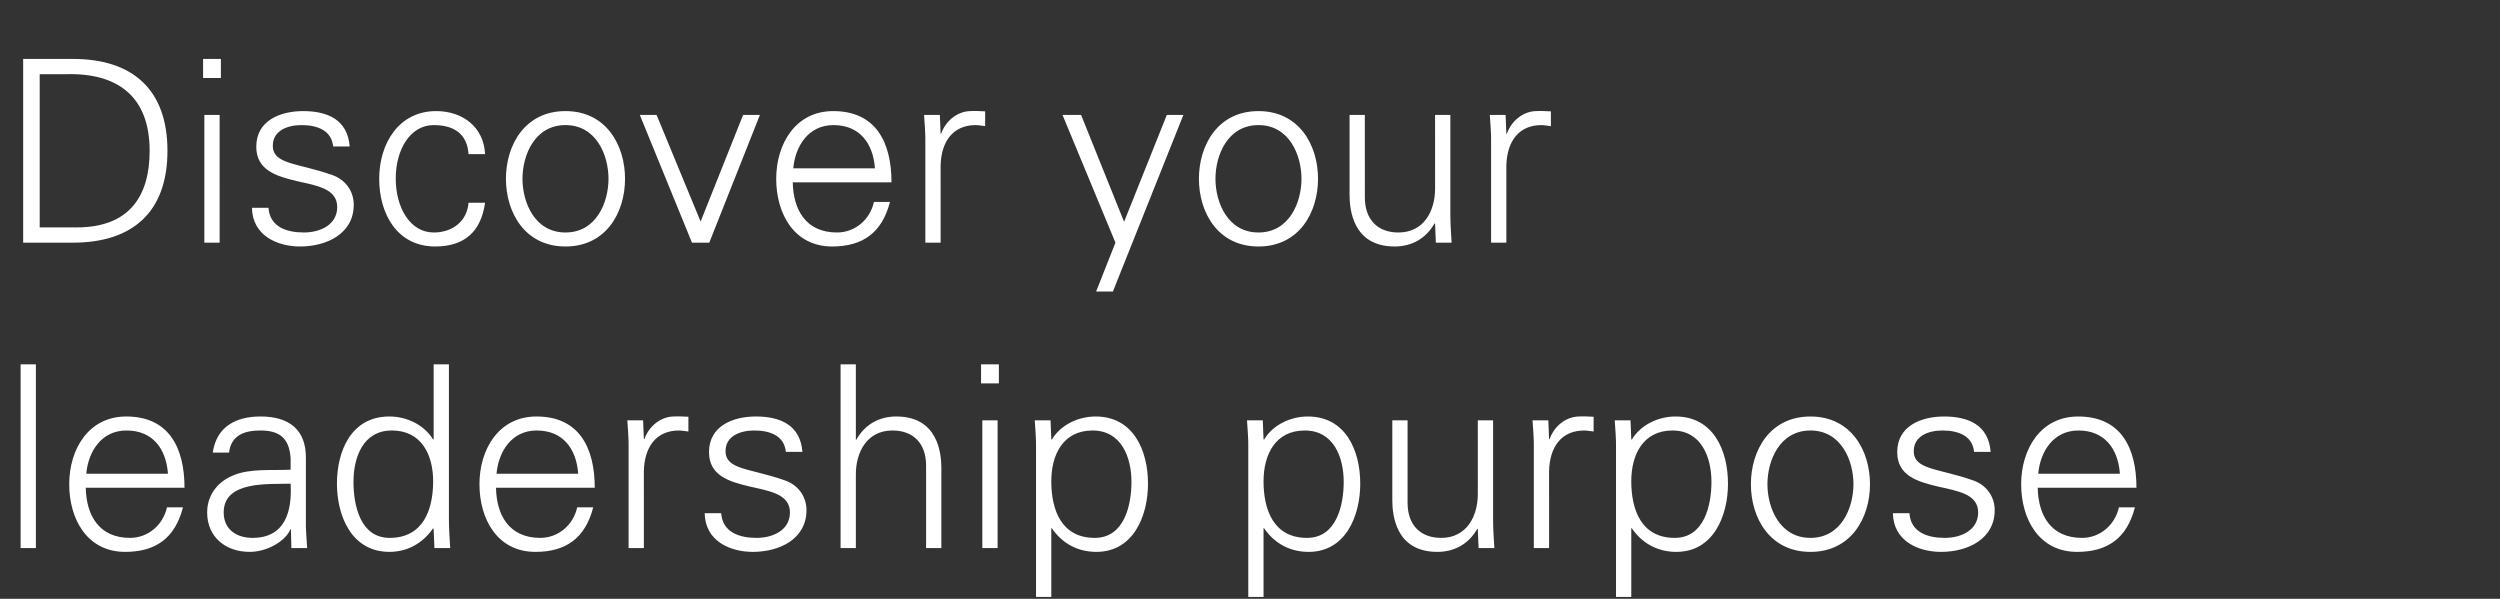 <svg width="167" height="40" viewBox="0 0 167 40" xmlns="http://www.w3.org/2000/svg"><rect x="0" y="0" width="167" height="40" fill="#333333" stroke="none"/><path d="M2.652 15.19V4.956h1.734c3.485-.102 5.61 1.496 5.61 5.117 0 3.094-1.411 5.117-4.862 5.117zM1.547 3.936V16.21h3.315c4.029 0 6.324-2.074 6.324-6.137S8.891 3.936 4.862 3.936zm12.104 3.74v8.534h1.02V7.676zm1.105-3.74h-1.19v1.275h1.19zm2.363 5.865c0 1.581 1.36 1.972 2.703 2.295 1.36.306 2.703.51 2.703 1.734 0 1.19-1.139 1.7-2.227 1.7-1.156 0-2.278-.374-2.363-1.649H16.83c.034 1.887 1.734 2.584 3.213 2.584 1.802 0 3.587-.867 3.587-2.788 0-.918-.561-1.683-1.445-1.989-2.312-.816-3.961-.697-3.961-1.955 0-1.003.969-1.377 1.921-1.377 1.054 0 2.006.357 2.108 1.428h1.105c-.136-1.802-1.496-2.363-3.111-2.363-1.496 0-3.128.612-3.128 2.38zm15.283.493c-.085-1.819-1.513-2.873-3.264-2.873-2.533 0-3.808 2.21-3.808 4.522 0 2.329 1.19 4.522 3.74 4.522 1.938 0 3.06-.969 3.332-2.924h-1.105c-.085 1.173-1.003 1.989-2.329 1.989-1.564 0-2.533-1.649-2.533-3.604 0-1.938.969-3.57 2.533-3.57 1.411 0 2.244.629 2.329 1.938zm8.245 1.649c0 1.581-.816 3.587-2.873 3.587-2.057 0-2.873-2.006-2.873-3.587 0-1.581.816-3.587 2.873-3.587 2.057 0 2.873 2.006 2.873 3.587zm-2.873-4.522c-2.72 0-3.978 2.278-3.978 4.522s1.258 4.522 3.978 4.522 3.978-2.278 3.978-4.522-1.258-4.522-3.978-4.522zm4.964.255l3.485 8.534h1.156l3.383-8.534H49.64l-2.839 7.123-2.941-7.123zm16.813 4.505c0-2.669-1.037-4.76-3.893-4.76-2.533 0-3.808 2.21-3.808 4.522 0 2.329 1.19 4.522 3.74 4.522 2.057 0 3.332-.935 3.859-2.975h-1.071c-.255 1.173-1.258 2.04-2.465 2.04-2.091 0-2.924-1.53-2.958-3.349zm-6.562-.935c.136-1.496 1.02-2.89 2.686-2.89 1.768 0 2.652 1.241 2.771 2.89zm9.843-.17c.034-1.632.833-2.72 2.346-2.72.204 0 .425.051.629.068v-.986c-.34-.017-.68-.034-1.02-.017-.85.034-1.615.646-1.921 1.513h-.034l-.051-1.258h-1.054c.034.578.102 1.258.085 1.921v6.613h1.02zm8.143-3.4l3.536 8.534-1.292 3.264h1.122L79.05 7.676h-1.105l-2.856 7.14-2.873-7.14zm15.963 4.267c0 1.581-.816 3.587-2.873 3.587-2.057 0-2.873-2.006-2.873-3.587 0-1.581.816-3.587 2.873-3.587 2.057 0 2.873 2.006 2.873 3.587zm-2.873-4.522c-2.72 0-3.978 2.278-3.978 4.522s1.258 4.522 3.978 4.522 3.978-2.278 3.978-4.522-1.258-4.522-3.978-4.522zm11.798 5.168c0 1.53-.765 2.941-2.448 2.941-1.394 0-2.244-.867-2.244-2.346V7.676h-1.02v5.338c0 .986.221 3.451 3.009 3.451 1.105 0 2.074-.493 2.669-1.547l.034.034.051 1.258h1.054c-.034-.578-.085-1.258-.085-1.921V7.676h-1.02zm4.76-1.513c.034-1.632.833-2.72 2.346-2.72.204 0 .425.051.629.068v-.986c-.34-.017-.68-.034-1.02-.017-.85.034-1.615.646-1.921 1.513h-.034l-.051-1.258h-1.054c.034.578.102 1.258.085 1.921v6.613h1.02zM2.397 24.336h-1.02V36.61h1.02zm9.928 8.245c0-2.669-1.037-4.76-3.893-4.76-2.533 0-3.808 2.21-3.808 4.522 0 2.329 1.19 4.522 3.74 4.522 2.057 0 3.332-.935 3.859-2.975h-1.071c-.255 1.173-1.258 2.04-2.465 2.04-2.091 0-2.924-1.53-2.958-3.349zm-6.562-.935c.136-1.496 1.02-2.89 2.686-2.89 1.768 0 2.652 1.241 2.771 2.89zm9.18 2.584c0-2.142 3.026-1.87 4.471-1.921.102 1.785-.323 3.621-2.55 3.621-1.037 0-1.921-.544-1.921-1.7zm4.471-2.856c-1.241.068-2.72-.102-3.859.391-1.02.425-1.717 1.309-1.717 2.465 0 1.666 1.258 2.635 2.839 2.635 1.156 0 2.295-.68 2.669-1.394l.051-.119h.034l.034 1.258h1.054c-.034-.578-.102-1.258-.085-1.921v-4.046c.034-1.955-1.139-2.822-3.026-2.822-1.632 0-2.941.663-3.196 2.414H15.3c.136-1.156 1.02-1.479 2.091-1.479 1.207 0 1.921.442 2.023 1.836zm9.52.765c0 1.938-.68 3.791-2.907 3.791-1.955 0-2.414-2.159-2.414-3.74 0-1.632.629-3.434 2.567-3.434 1.989 0 2.754 1.649 2.754 3.383zm.085 4.471h1.054c-.034-.578-.085-1.258-.085-1.921V24.336h-1.02v4.998l-.034.034c-.595-1.003-1.785-1.547-2.924-1.547-2.533 0-3.502 2.278-3.502 4.488 0 2.142.969 4.556 3.502 4.556 1.19 0 2.227-.561 2.924-1.581l.034.068zm10.71-4.029c0-2.669-1.037-4.76-3.893-4.76-2.533 0-3.808 2.21-3.808 4.522 0 2.329 1.19 4.522 3.74 4.522 2.057 0 3.332-.935 3.859-2.975h-1.071c-.255 1.173-1.258 2.04-2.465 2.04-2.091 0-2.924-1.53-2.958-3.349zm-6.562-.935c.136-1.496 1.02-2.89 2.686-2.89 1.768 0 2.652 1.241 2.771 2.89zm9.843-.17c.034-1.632.833-2.72 2.346-2.72.204 0 .425.051.629.068v-.986c-.34-.017-.68-.034-1.02-.017-.85.034-1.615.646-1.921 1.513h-.034l-.051-1.258h-1.054c.034.578.102 1.258.085 1.921v6.613h1.02zm4.352-1.275c0 1.581 1.36 1.972 2.703 2.295 1.36.306 2.703.51 2.703 1.734 0 1.19-1.139 1.7-2.227 1.7-1.156 0-2.278-.374-2.363-1.649h-1.105c.034 1.887 1.734 2.584 3.213 2.584 1.802 0 3.587-.867 3.587-2.788 0-.918-.561-1.683-1.445-1.989-2.312-.816-3.961-.697-3.961-1.955 0-1.003.969-1.377 1.921-1.377 1.054 0 2.006.357 2.108 1.428h1.105c-.136-1.802-1.496-2.363-3.111-2.363-1.496 0-3.128.612-3.128 2.38zm9.809-5.865h-1.02V36.61h1.02v-4.913c0-1.53.765-2.941 2.448-2.941 1.394 0 2.244.867 2.244 2.346v5.508h1.02v-5.338c0-.986-.221-3.451-3.009-3.451-1.105 0-2.074.493-2.669 1.547h-.034zm8.449 3.74v8.534h1.02v-8.534zm1.105-3.74h-1.19v1.275h1.19zm3.502 7.803c0-1.734.765-3.383 2.754-3.383 1.938 0 2.601 1.802 2.601 3.434 0 1.581-.493 3.74-2.448 3.74-2.227 0-2.907-1.853-2.907-3.791zm0 3.145h.034c.697 1.02 1.734 1.581 2.975 1.581 2.482 0 3.451-2.414 3.451-4.556 0-2.21-.969-4.488-3.502-4.488-1.139 0-2.329.544-2.924 1.547l-.034-.034-.051-1.258h-1.054c.034.578.102 1.258.085 1.921v9.877h1.02zm14.178-3.145c0-1.734.765-3.383 2.754-3.383 1.938 0 2.601 1.802 2.601 3.434 0 1.581-.493 3.74-2.448 3.74-2.227 0-2.907-1.853-2.907-3.791zm0 3.145h.034c.697 1.02 1.734 1.581 2.975 1.581 2.482 0 3.451-2.414 3.451-4.556 0-2.21-.969-4.488-3.502-4.488-1.139 0-2.329.544-2.924 1.547l-.034-.034-.051-1.258H83.3c.034.578.102 1.258.085 1.921v9.877h1.02zm14.314-2.295c0 1.53-.765 2.941-2.448 2.941-1.394 0-2.244-.867-2.244-2.346v-5.508h-1.02v5.338c0 .986.221 3.451 3.009 3.451 1.105 0 2.074-.493 2.669-1.547l.034.034.051 1.258h1.054c-.034-.578-.085-1.258-.085-1.921v-6.613h-1.02zm4.76-1.513c.034-1.632.833-2.72 2.346-2.72.204 0 .425.051.629.068v-.986c-.34-.017-.68-.034-1.02-.017-.85.034-1.615.646-1.921 1.513h-.034l-.051-1.258h-1.054c.034.578.102 1.258.085 1.921v6.613h1.02zm5.491.663c0-1.734.765-3.383 2.754-3.383 1.938 0 2.601 1.802 2.601 3.434 0 1.581-.493 3.74-2.448 3.74-2.227 0-2.907-1.853-2.907-3.791zm0 3.145h.034c.697 1.02 1.734 1.581 2.975 1.581 2.482 0 3.451-2.414 3.451-4.556 0-2.21-.969-4.488-3.502-4.488-1.139 0-2.329.544-2.924 1.547l-.034-.034-.051-1.258h-1.054c.034.578.102 1.258.085 1.921v9.877h1.02zm14.841-2.941c0 1.581-.816 3.587-2.873 3.587-2.057 0-2.873-2.006-2.873-3.587 0-1.581.816-3.587 2.873-3.587 2.057 0 2.873 2.006 2.873 3.587zm-2.873-4.522c-2.72 0-3.978 2.278-3.978 4.522s1.258 4.522 3.978 4.522 3.978-2.278 3.978-4.522-1.258-4.522-3.978-4.522zm5.797 2.38c0 1.581 1.36 1.972 2.703 2.295 1.36.306 2.703.51 2.703 1.734 0 1.19-1.139 1.7-2.227 1.7-1.156 0-2.278-.374-2.363-1.649h-1.105c.034 1.887 1.734 2.584 3.213 2.584 1.802 0 3.587-.867 3.587-2.788 0-.918-.561-1.683-1.445-1.989-2.312-.816-3.961-.697-3.961-1.955 0-1.003.969-1.377 1.921-1.377 1.054 0 2.006.357 2.108 1.428h1.105c-.136-1.802-1.496-2.363-3.111-2.363-1.496 0-3.128.612-3.128 2.38zm15.98 2.38c0-2.669-1.037-4.76-3.893-4.76-2.533 0-3.808 2.21-3.808 4.522 0 2.329 1.19 4.522 3.74 4.522 2.057 0 3.332-.935 3.859-2.975h-1.071c-.255 1.173-1.258 2.04-2.465 2.04-2.091 0-2.924-1.53-2.958-3.349zm-6.562-.935c.136-1.496 1.02-2.89 2.686-2.89 1.768 0 2.652 1.241 2.771 2.89z" fill="#fff"/></svg>